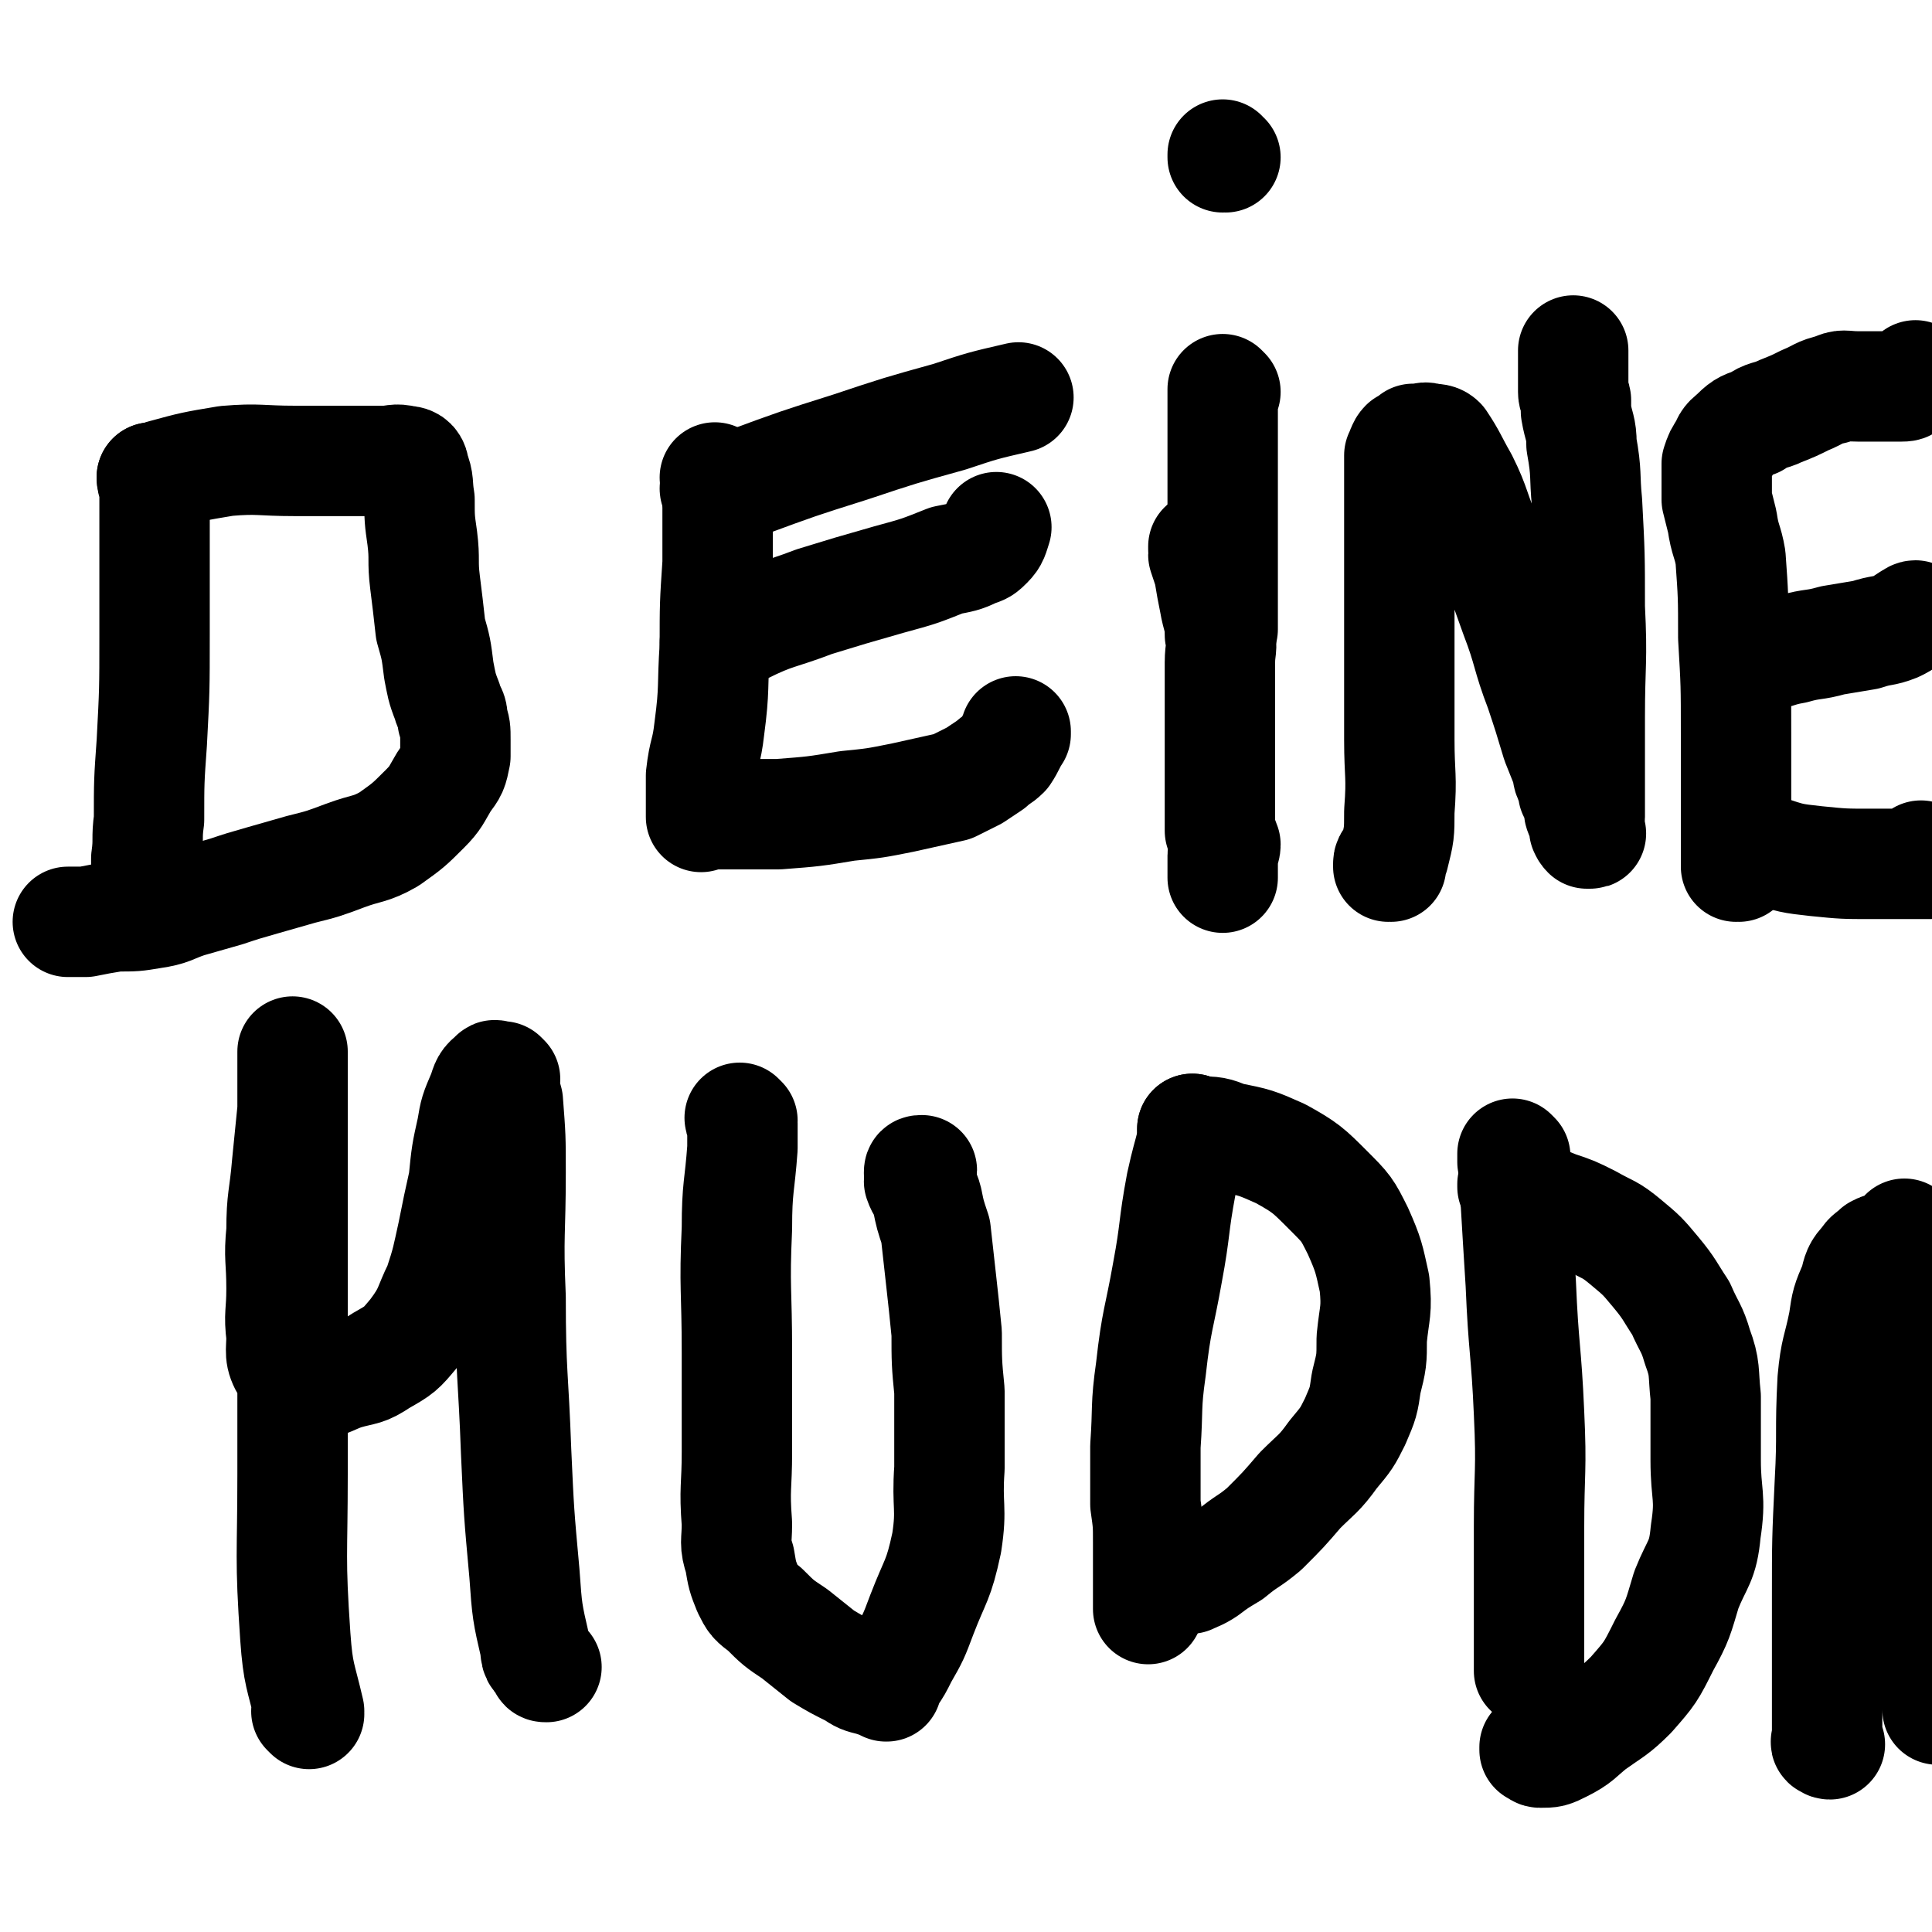 <svg viewBox='0 0 700 700' version='1.1' xmlns='http://www.w3.org/2000/svg' xmlns:xlink='http://www.w3.org/1999/xlink'><g fill='none' stroke='#000000' stroke-width='40' stroke-linecap='round' stroke-linejoin='round'><path d='M56,174c0,0 0,-1 -1,-1 0,0 1,1 1,1 0,0 0,0 0,0 0,0 0,-1 -1,-1 0,0 1,1 1,1 0,0 0,0 0,0 0,0 0,-1 -1,-1 0,0 1,1 1,1 0,0 0,0 0,0 0,0 -1,-1 -1,-1 0,2 1,3 1,6 0,11 0,11 0,21 0,15 0,15 0,30 0,20 0,20 -1,39 -1,14 -1,14 -1,28 -1,7 0,7 -1,14 0,1 0,1 0,3 '/><path d='M56,174c0,0 0,-1 -1,-1 0,0 1,1 1,1 0,0 0,0 0,0 0,0 0,-1 -1,-1 0,0 1,1 1,1 0,0 0,0 0,0 1,-1 1,-1 3,-2 11,-3 11,-3 23,-5 12,-1 12,0 25,0 10,0 10,0 20,0 6,0 6,0 12,0 4,0 4,-1 8,0 2,0 3,1 3,3 2,5 1,5 2,11 0,7 0,7 1,14 1,8 0,8 1,16 1,8 1,8 2,17 2,7 2,7 3,15 1,5 1,6 3,11 1,4 2,3 2,7 1,3 1,3 1,7 0,3 0,3 0,6 -1,5 -1,5 -4,9 -3,5 -3,6 -7,10 -6,6 -6,6 -13,11 -7,4 -8,3 -16,6 -8,3 -8,3 -16,5 -7,2 -7,2 -14,4 -7,2 -7,2 -13,4 -7,2 -7,2 -14,4 -6,2 -6,3 -13,4 -6,1 -6,1 -13,1 -6,1 -6,1 -11,2 -3,0 -4,0 -6,0 -1,0 0,0 0,0 0,0 0,0 0,0 '/><path d='M260,174c0,0 -1,-1 -1,-1 0,0 0,1 1,1 0,0 0,0 0,0 0,0 -1,-1 -1,-1 0,0 0,1 1,1 0,0 0,0 0,0 0,0 -1,-1 -1,-1 0,0 0,1 1,1 0,0 0,0 0,0 0,0 -1,-1 -1,-1 0,2 1,3 1,5 0,13 0,13 0,26 -1,15 -1,15 -1,30 -1,15 0,15 -2,30 -1,9 -2,8 -3,17 0,6 0,6 0,11 0,2 0,2 0,4 0,0 0,0 0,0 0,-1 0,-1 0,-1 0,0 0,0 0,0 0,0 0,0 1,0 5,0 5,0 10,0 9,0 9,0 17,0 13,-1 13,-1 25,-3 10,-1 10,-1 20,-3 9,-2 9,-2 18,-4 4,-2 4,-2 8,-4 3,-2 3,-2 6,-4 2,-2 3,-2 5,-4 2,-3 2,-4 4,-7 0,-1 0,-1 0,-1 '/><path d='M260,234c0,0 -1,-1 -1,-1 0,0 0,0 1,1 0,0 0,0 0,0 0,0 -1,0 -1,-1 0,0 0,0 1,0 4,-3 4,-3 9,-5 12,-6 13,-5 26,-10 13,-4 13,-4 27,-8 11,-3 11,-3 21,-7 5,-1 6,-1 10,-3 3,-1 3,-1 5,-3 2,-2 2,-3 3,-6 '/><path d='M260,178c0,0 -1,-1 -1,-1 0,0 0,1 1,1 0,0 0,0 0,0 0,0 -1,-1 -1,-1 0,0 0,1 1,1 0,0 0,0 0,0 0,0 -1,-1 -1,-1 0,0 0,1 1,1 0,0 0,0 1,0 4,-2 4,-2 9,-3 19,-7 19,-7 38,-13 18,-6 18,-6 36,-11 12,-4 12,-4 25,-7 '/><path d='M444,142c0,0 -1,-1 -1,-1 0,0 0,1 0,1 0,0 0,0 0,0 1,0 0,-1 0,-1 0,0 0,1 0,1 0,0 0,0 0,0 1,0 0,-1 0,-1 0,0 0,1 0,1 0,0 0,0 0,0 0,3 0,3 0,7 0,13 0,13 0,26 0,19 0,19 0,37 0,8 0,8 0,16 '/><path d='M504,314c0,0 -1,-1 -1,-1 0,0 0,0 0,1 0,0 0,0 0,0 1,0 0,-1 0,-1 0,0 0,0 0,1 0,0 0,0 0,0 1,0 0,-1 0,-1 0,0 0,0 0,1 0,0 0,0 0,0 1,0 0,0 0,-1 0,-2 1,-1 2,-3 2,-8 2,-8 2,-16 1,-13 0,-13 0,-26 0,-16 0,-16 0,-32 0,-12 0,-12 0,-24 0,-8 0,-8 0,-16 0,-5 0,-5 0,-9 0,-2 0,-2 0,-4 0,-2 0,-2 0,-4 0,-2 0,-2 0,-4 0,-2 0,-2 0,-5 0,-3 0,-3 0,-5 1,-2 1,-3 2,-4 0,0 0,1 0,1 1,0 1,-1 2,-1 0,-1 0,-1 1,-2 1,0 1,0 2,0 2,0 2,-1 4,0 2,0 3,0 4,1 4,6 4,7 8,14 5,10 4,11 9,22 5,13 5,13 10,27 5,13 4,14 9,27 3,9 3,9 6,19 2,5 2,5 4,10 0,2 0,2 1,4 1,2 1,2 1,4 1,2 1,2 2,4 0,3 0,3 1,5 1,2 1,3 1,4 0,1 0,0 0,0 0,0 0,1 1,2 1,0 1,0 1,0 0,0 0,0 0,0 0,0 0,0 0,0 1,0 0,0 0,-1 -1,-2 0,-3 0,-5 0,-18 0,-18 0,-36 0,-20 1,-20 0,-40 0,-19 0,-19 -1,-38 -1,-10 0,-10 -2,-21 0,-6 -1,-6 -2,-12 0,-2 0,-2 0,-4 0,-1 -1,-1 -1,-3 0,-2 0,-2 0,-5 0,-3 0,-3 0,-7 0,-1 0,-1 0,-2 0,-1 0,-1 0,-1 '/><path d='M630,314c-1,0 -1,-1 -1,-1 0,0 0,0 0,1 0,0 0,0 0,0 0,0 0,-1 0,-1 0,0 0,0 0,1 0,0 0,0 0,0 0,0 0,-1 0,-1 0,0 0,1 0,1 0,-1 0,-1 0,-2 0,-5 0,-5 0,-10 0,-18 0,-18 0,-36 0,-18 0,-18 -1,-35 0,-15 0,-15 -1,-29 -1,-6 -2,-6 -3,-13 -1,-4 -1,-4 -2,-8 0,-1 0,-1 0,-3 0,-2 0,-2 0,-3 0,-1 0,-1 0,-3 0,-2 0,-2 0,-4 1,-3 1,-3 3,-6 1,-3 2,-3 4,-5 3,-3 4,-3 7,-4 4,-3 5,-2 9,-4 5,-2 5,-2 9,-4 5,-2 5,-3 10,-4 4,-2 4,-1 9,-1 4,0 4,0 8,0 4,0 5,0 7,0 0,0 -1,0 -1,0 0,0 0,0 1,0 1,0 1,0 1,0 1,0 2,0 2,-1 2,-1 2,-2 3,-3 '/><path d='M630,240c-1,0 -1,-1 -1,-1 0,0 0,0 0,1 0,0 0,0 0,0 0,0 0,-1 0,-1 0,0 0,0 0,1 0,0 0,0 0,0 0,0 0,-1 0,-1 0,0 0,1 0,1 1,0 1,0 3,0 2,-1 2,-1 5,-2 7,-1 7,-2 13,-3 7,-2 7,-1 14,-3 6,-1 6,-1 12,-2 6,-2 6,-1 11,-3 2,-1 2,-1 5,-3 1,0 1,-1 2,-1 '/><path d='M630,304c-1,0 -1,-1 -1,-1 0,0 0,0 0,1 0,0 0,0 0,0 0,0 0,-1 0,-1 0,0 0,0 0,1 0,0 0,0 0,0 0,0 0,-1 0,-1 0,0 0,0 0,1 0,0 0,0 0,0 1,0 1,0 2,1 5,1 4,2 9,3 9,3 9,3 18,4 10,1 10,1 20,1 7,0 7,0 14,0 3,0 6,0 7,0 1,0 -2,0 -3,0 0,0 0,-1 0,-2 0,0 0,-1 0,-1 0,0 0,0 -1,1 '/><path d='M437,199c0,0 -1,-1 -1,-1 0,0 0,1 0,1 0,0 0,0 0,0 1,0 0,-1 0,-1 0,0 0,1 0,1 0,0 0,0 0,0 1,0 0,-1 0,-1 0,0 0,1 0,1 0,0 0,0 0,0 1,0 0,-1 0,-1 0,0 0,0 0,1 1,1 0,1 0,2 1,3 1,3 2,6 1,6 1,6 2,11 1,6 2,6 2,12 1,5 0,5 0,10 0,5 0,5 0,10 0,4 0,4 0,8 0,3 0,3 0,6 0,4 0,4 0,8 0,4 0,4 0,8 0,4 0,4 0,8 0,4 0,4 0,7 0,3 0,3 0,6 1,3 1,2 2,5 0,2 -1,2 -1,4 0,2 0,2 0,4 0,2 0,2 0,4 '/><path d='M444,57c0,0 -1,0 -1,-1 0,0 0,1 0,1 0,0 0,0 0,0 1,0 0,0 0,-1 0,0 0,1 0,1 0,0 0,0 0,0 '/><path d='M112,621c0,0 -1,-1 -1,-1 0,0 1,0 1,0 0,0 0,0 0,0 0,1 -1,0 -1,0 0,0 1,0 1,0 0,0 0,0 0,0 0,1 -1,0 -1,0 0,0 1,0 1,0 0,0 0,0 0,0 -3,-13 -4,-13 -5,-27 -2,-29 -1,-29 -1,-59 0,-39 0,-39 0,-78 0,-24 0,-24 0,-48 0,-13 0,-13 0,-26 0,0 0,-1 0,-1 0,0 0,0 0,1 0,0 0,0 0,0 0,10 0,10 0,20 -1,10 -1,10 -2,20 -1,12 -2,12 -2,24 -1,10 0,10 0,21 0,9 -1,9 0,17 0,6 -1,7 2,12 2,4 4,5 8,5 6,1 7,-1 13,-3 7,-2 7,-1 13,-5 7,-4 7,-4 12,-10 6,-8 5,-9 9,-17 3,-9 3,-10 5,-19 2,-10 2,-10 4,-19 1,-10 1,-10 3,-19 1,-6 1,-6 4,-13 1,-3 1,-4 4,-6 0,-1 1,0 2,0 0,0 0,1 0,1 0,0 0,0 1,0 0,0 0,0 1,0 0,0 0,0 0,0 0,0 -1,-1 -1,-1 0,4 1,5 2,9 1,13 1,13 1,26 0,22 -1,22 0,45 0,28 1,28 2,56 1,22 1,22 3,44 1,14 1,14 4,27 0,4 1,3 3,6 0,1 0,1 1,1 '/><path d='M269,406c0,0 -1,-1 -1,-1 0,0 0,0 1,1 0,0 0,0 0,0 0,0 -1,-1 -1,-1 0,0 0,0 1,1 0,0 0,0 0,0 0,0 -1,-1 -1,-1 0,0 0,0 1,1 0,0 0,0 0,0 0,0 -1,-1 -1,-1 0,1 1,1 1,2 0,5 0,5 0,9 -1,14 -2,14 -2,29 -1,22 0,22 0,45 0,18 0,18 0,36 0,13 -1,13 0,26 0,7 -1,7 1,13 1,6 1,6 3,11 2,4 2,4 6,7 5,5 5,5 11,9 5,4 5,4 10,8 5,3 5,3 11,6 3,2 3,2 7,3 3,1 3,1 5,2 1,0 -1,0 0,-1 0,-1 1,-1 2,-3 2,-3 2,-3 4,-7 4,-7 4,-7 7,-15 5,-13 6,-12 9,-26 2,-13 0,-13 1,-27 0,-14 0,-14 0,-28 -1,-10 -1,-11 -1,-21 -1,-10 -1,-10 -2,-19 -1,-9 -1,-9 -2,-18 -2,-6 -2,-6 -3,-11 -1,-4 -2,-4 -3,-7 0,-2 1,-3 1,-4 -1,0 -1,0 -1,1 '/><path d='M433,410c0,0 -1,-1 -1,-1 0,0 0,0 0,1 0,0 0,0 0,0 1,0 0,-1 0,-1 0,0 0,0 0,1 0,0 0,0 0,0 1,0 0,-1 0,-1 0,0 0,0 0,1 0,1 0,1 0,3 -2,8 -2,7 -4,16 -3,16 -2,16 -5,32 -3,17 -4,17 -6,35 -2,14 -1,14 -2,28 0,10 0,10 0,21 1,7 1,7 1,14 0,7 0,7 0,13 0,6 0,6 0,11 '/><path d='M433,410c0,0 -1,-1 -1,-1 0,0 0,0 0,1 0,0 0,0 0,0 1,0 0,-1 0,-1 0,0 0,0 0,1 0,0 0,0 0,0 1,0 0,-1 0,-1 0,0 0,0 0,1 0,0 0,0 0,0 1,0 1,-1 2,0 6,0 6,0 11,2 10,2 10,2 19,6 9,5 10,6 17,13 7,7 7,7 11,15 4,9 4,10 6,19 1,10 0,10 -1,20 0,8 0,8 -2,16 -1,7 -1,7 -4,14 -3,6 -3,6 -8,12 -5,7 -6,7 -12,13 -6,7 -6,7 -13,14 -6,5 -6,4 -12,9 -5,3 -5,3 -9,6 -3,2 -4,2 -6,3 0,0 1,0 1,-1 0,0 0,0 0,0 '/><path d='M549,419c0,0 -1,-1 -1,-1 0,0 0,0 0,1 0,0 0,0 0,0 1,0 0,-1 0,-1 0,0 0,0 0,1 0,0 0,0 0,0 1,0 0,-1 0,-1 0,0 0,0 0,1 0,1 0,1 0,2 1,6 1,6 1,11 1,17 1,17 2,33 1,24 2,24 3,47 1,21 0,21 0,41 0,16 0,16 0,32 0,7 0,7 0,14 0,3 0,4 0,6 0,1 0,0 0,-1 '/><path d='M549,430c0,0 -1,-1 -1,-1 0,0 0,0 0,1 0,0 0,0 0,0 1,0 0,-1 0,-1 0,0 0,0 0,1 0,0 0,0 0,0 1,0 0,-1 0,-1 0,0 0,0 0,1 0,0 0,0 0,0 1,0 0,-1 0,-1 0,0 1,0 1,1 3,1 2,1 5,2 5,3 5,3 10,5 6,2 6,2 12,5 7,4 7,3 13,8 6,5 6,5 11,11 5,6 5,7 9,13 3,7 4,7 6,14 3,8 2,9 3,18 0,11 0,11 0,23 0,13 2,13 0,26 -1,11 -3,11 -7,21 -3,10 -3,11 -8,20 -5,10 -5,10 -12,18 -6,6 -7,6 -14,11 -5,4 -5,5 -11,8 -4,2 -4,2 -8,2 -1,0 -1,-1 -2,-1 0,0 0,0 0,-1 0,0 0,0 0,0 '/><path d='M663,632c-1,0 -1,-1 -1,-1 -1,0 0,0 0,0 0,0 0,0 0,0 0,1 0,0 0,0 -1,0 0,0 0,0 0,0 0,0 0,0 0,1 0,0 0,0 -1,0 0,1 0,0 0,-1 0,-1 0,-2 0,-6 0,-6 0,-12 0,-19 0,-19 0,-38 0,-21 0,-21 1,-42 1,-18 0,-18 1,-37 1,-11 2,-11 4,-21 1,-7 1,-7 4,-14 1,-4 1,-5 4,-8 1,-2 2,-2 4,-4 2,-1 2,-1 4,-1 0,0 0,0 0,0 1,0 1,0 2,0 0,-1 0,-1 1,-1 1,-1 1,-1 1,-2 0,0 0,1 0,1 1,-1 1,-1 2,-1 0,-1 0,-1 0,-2 0,0 0,0 0,1 0,1 0,1 0,2 1,8 1,8 1,16 2,12 2,12 3,25 2,19 1,19 3,38 1,15 1,15 3,29 1,10 1,10 2,20 0,6 0,6 0,12 0,4 0,4 0,8 0,3 0,3 0,6 0,3 0,3 0,5 0,3 0,3 0,5 0,3 0,4 0,5 0,1 0,0 0,-1 0,0 0,0 0,0 '/><path d='M693,565c-1,0 -1,-1 -1,-1 -1,0 0,0 0,0 0,0 0,0 0,0 0,1 0,0 0,0 -1,0 0,0 0,0 0,0 0,0 0,0 0,1 0,0 0,0 -1,0 0,0 0,0 0,0 0,0 0,0 0,1 0,0 0,0 '/></g>
</svg>